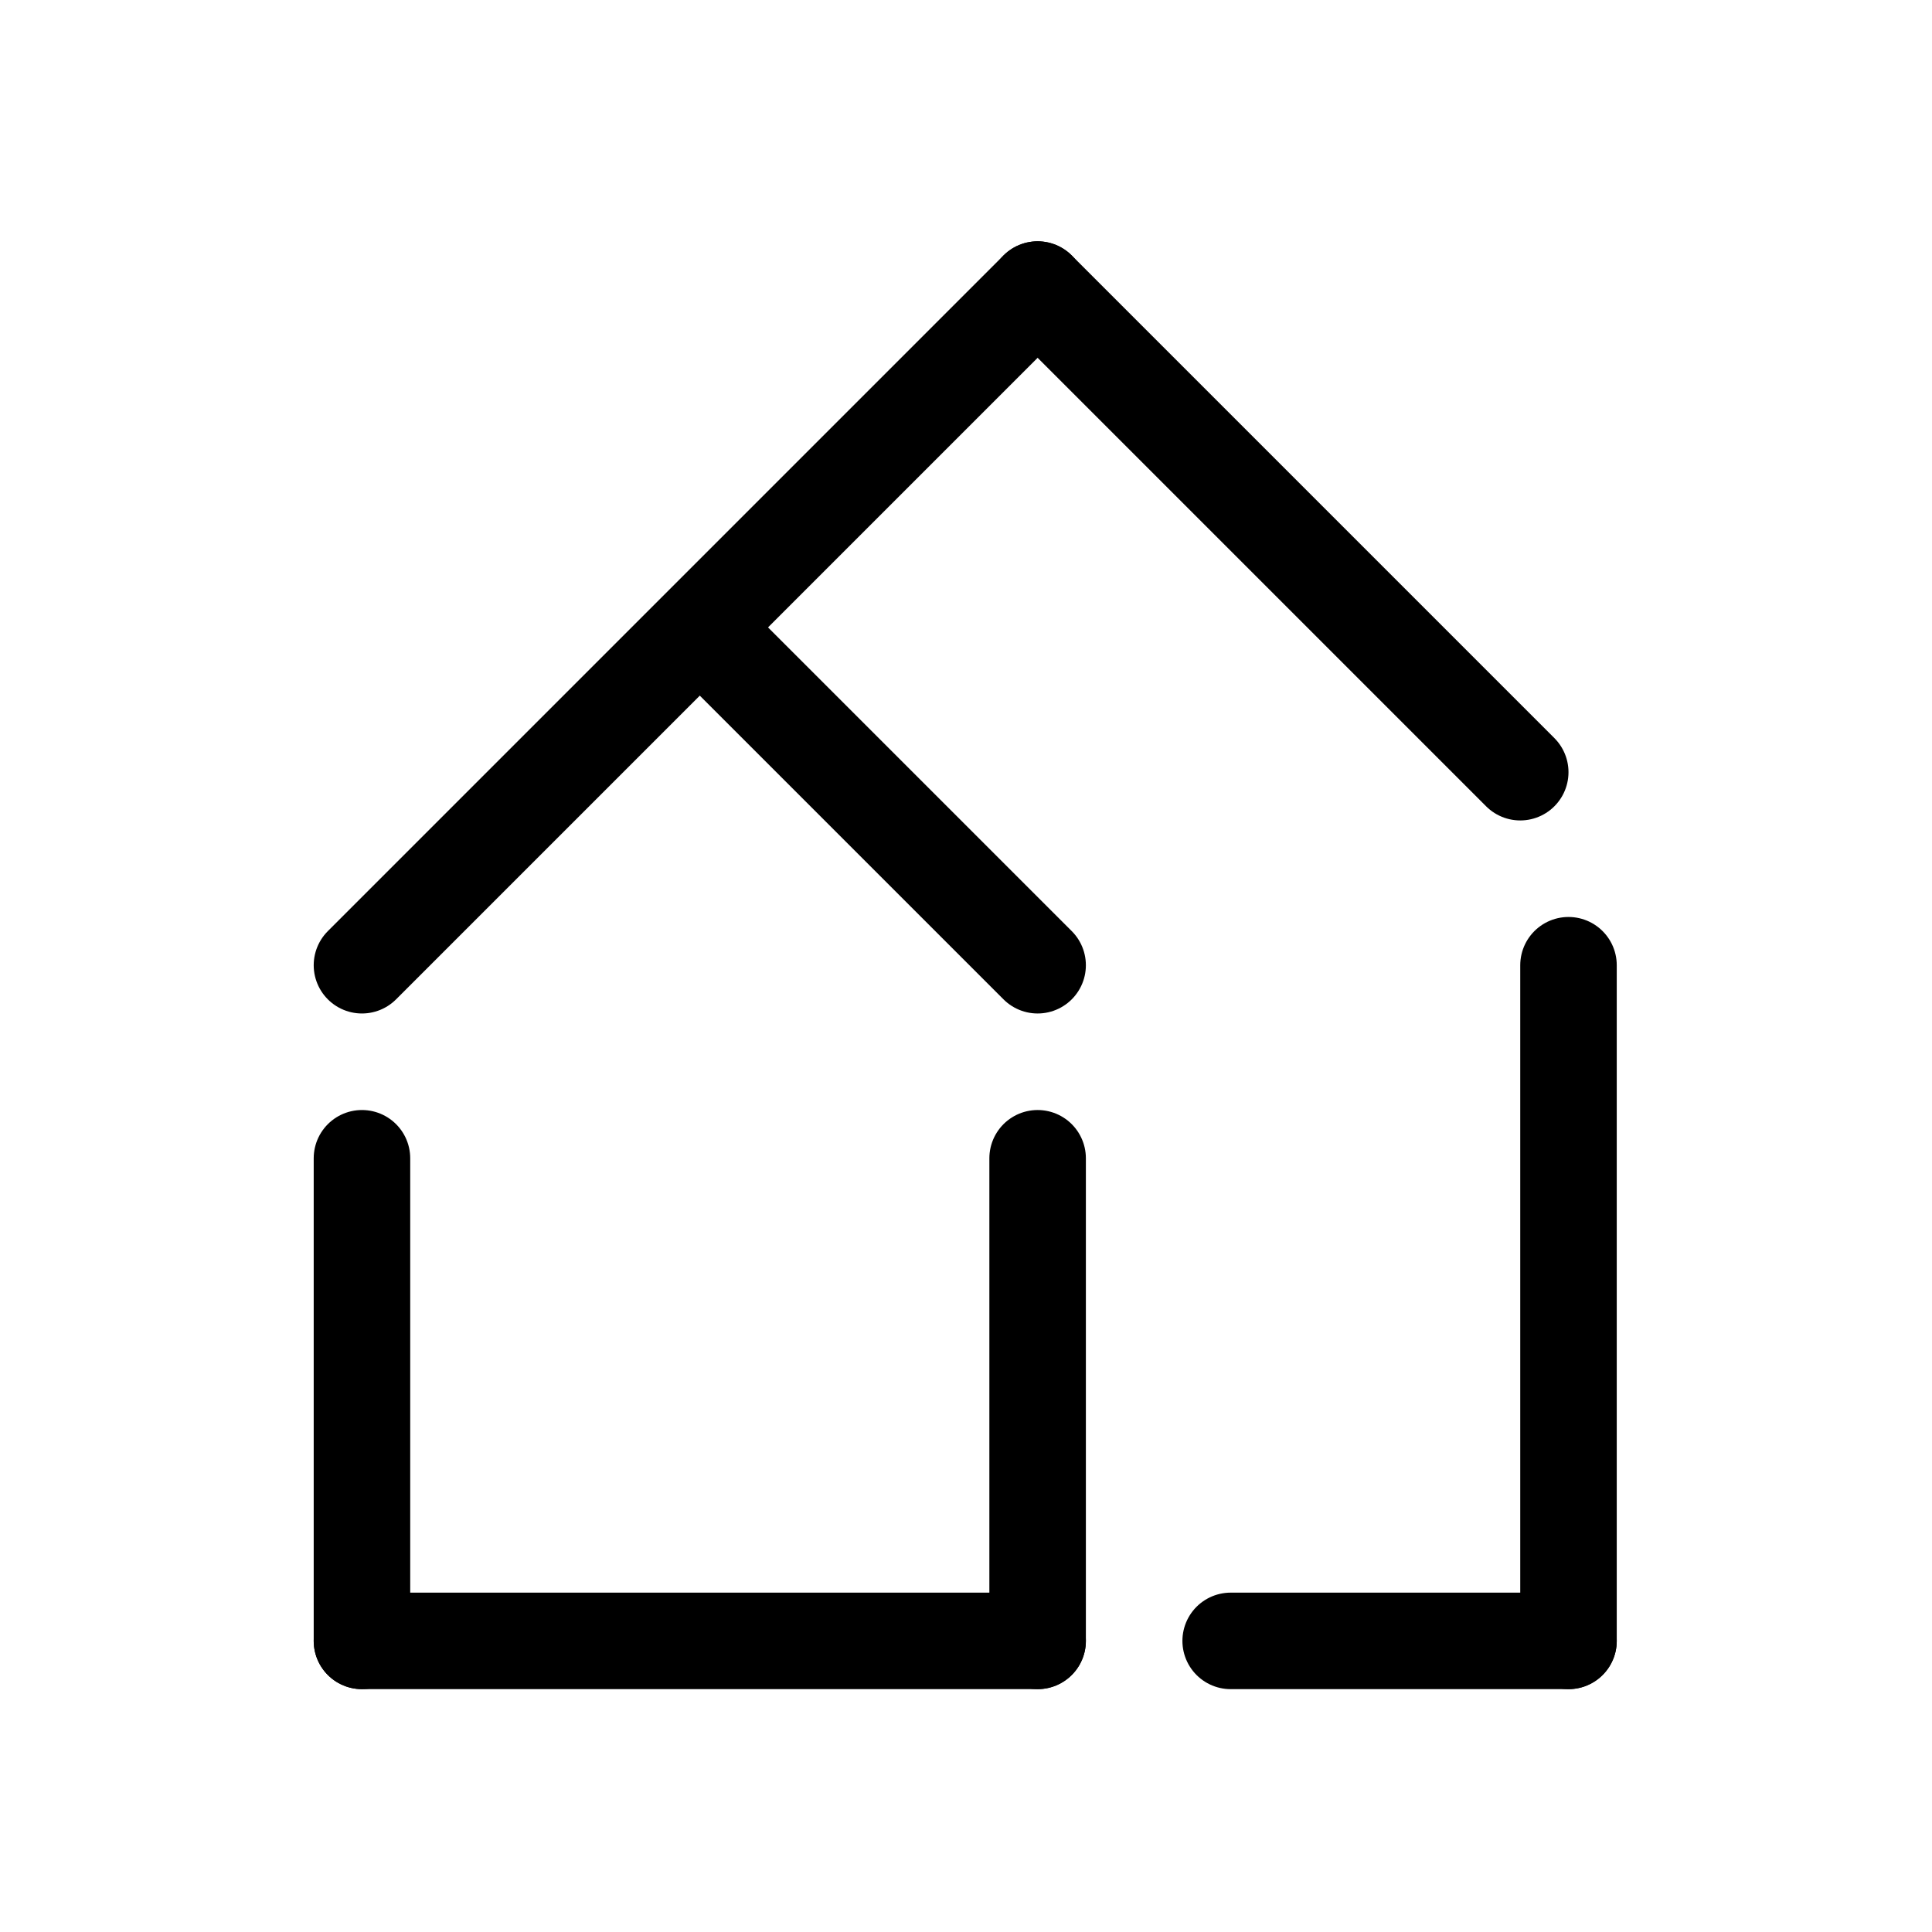 <?xml version="1.0" encoding="UTF-8" standalone="no"?><!DOCTYPE svg PUBLIC "-//W3C//DTD SVG 1.1//EN" "http://www.w3.org/Graphics/SVG/1.1/DTD/svg11.dtd"><svg width="100%" height="100%" viewBox="0 0 417 417" version="1.1" xmlns="http://www.w3.org/2000/svg" xmlns:xlink="http://www.w3.org/1999/xlink" xml:space="preserve" xmlns:serif="http://www.serif.com/" style="fill-rule:evenodd;clip-rule:evenodd;stroke-linecap:round;stroke-miterlimit:1.5;"><g><path d="M78.125,250l0,104.167" style="fill:none;stroke:#000;stroke-width:20.83px;"/><path d="M223.958,250l0,104.167" style="fill:none;stroke:#000;stroke-width:20.83px;"/><path d="M78.125,354.167l145.833,-0" style="fill:none;stroke:#000;stroke-width:20.83px;"/><path d="M265.625,354.167l72.917,-0" style="fill:none;stroke:#000;stroke-width:20.83px;"/><path d="M338.542,354.167l-0,-145.834" style="fill:none;stroke:#000;stroke-width:20.83px;"/><path d="M223.958,62.5l104.167,104.167" style="fill:none;stroke:#000;stroke-width:20.83px;"/><path d="M223.958,208.333l-72.51,-72.51" style="fill:none;stroke:#000;stroke-width:20.83px;"/><path d="M78.125,208.333l145.833,-145.833" style="fill:none;stroke:#000;stroke-width:20.83px;"/></g></svg>